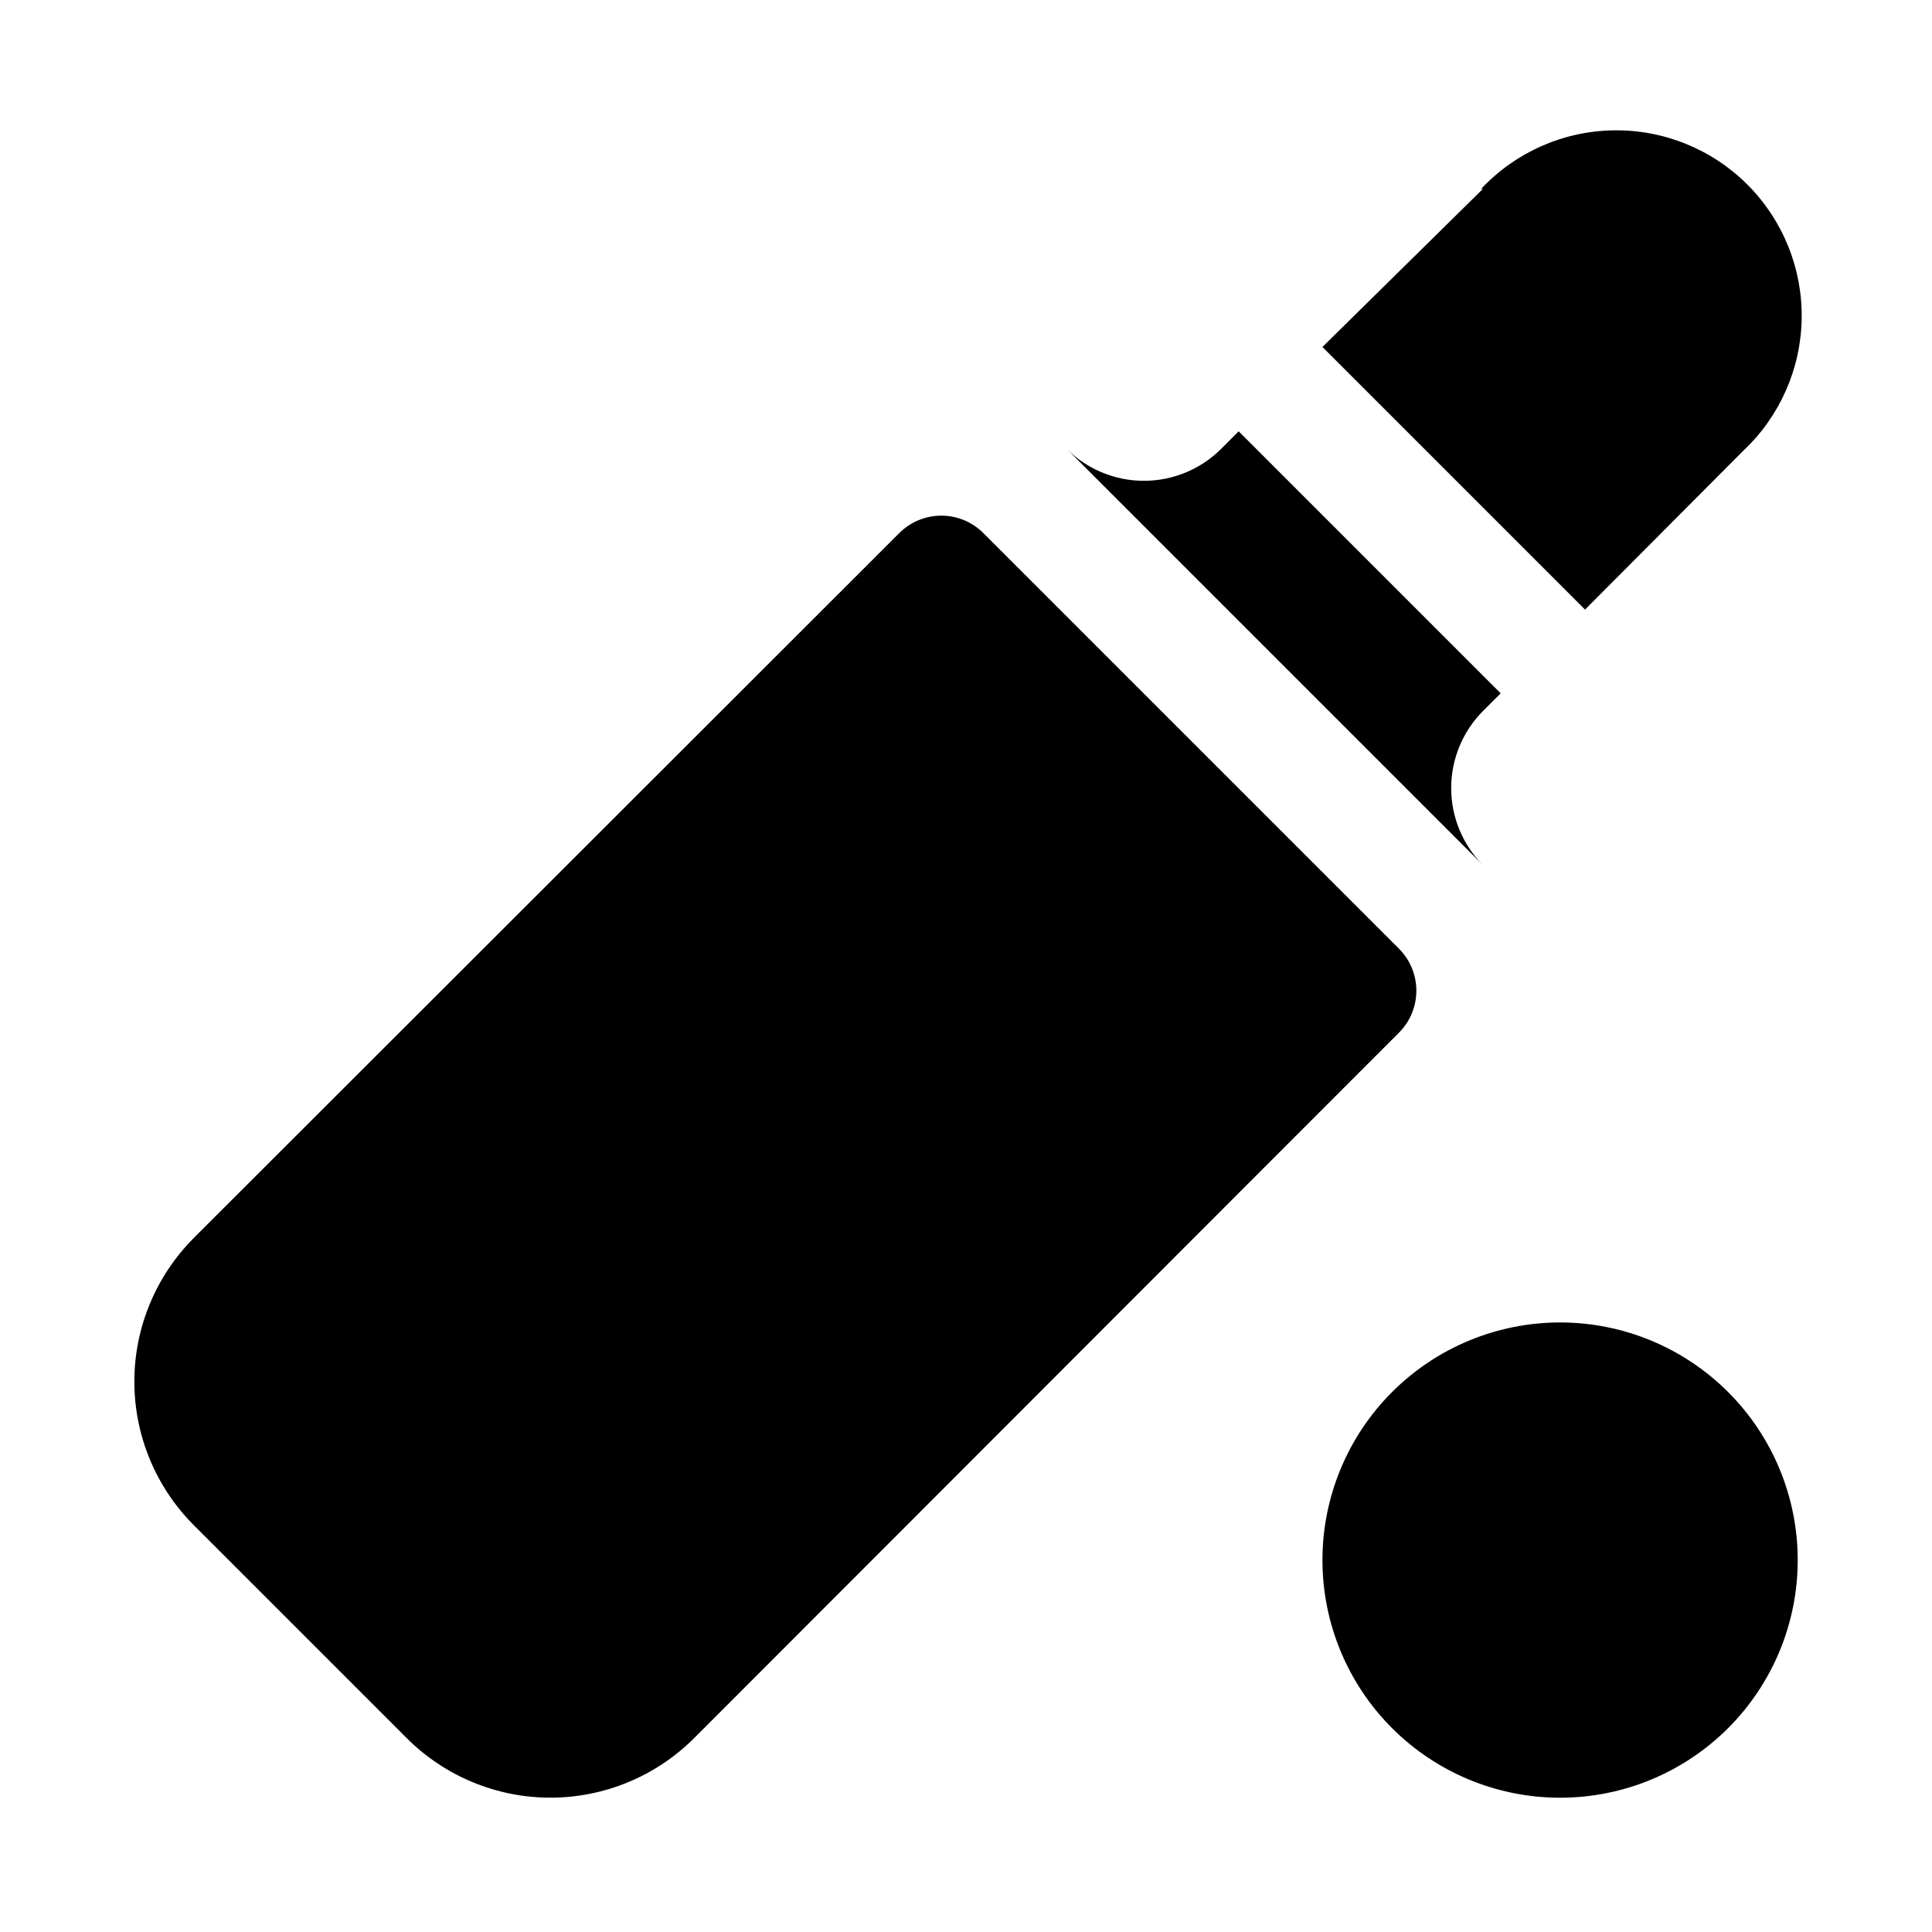 <?xml version="1.0" encoding="UTF-8"?>
<!-- Uploaded to: ICON Repo, www.svgrepo.com, Generator: ICON Repo Mixer Tools -->
<svg fill="#000000" width="800px" height="800px" version="1.1" viewBox="144 144 512 512" xmlns="http://www.w3.org/2000/svg">
 <path d="m195.32 472.11 187.04-186.88c2.953-2.93 6.941-4.578 11.102-4.578s8.148 1.648 11.098 4.578l110.21 110.21c2.93 2.949 4.578 6.938 4.578 11.098s-1.648 8.152-4.578 11.102l-186.88 187.04c-10.094 10.066-23.766 15.719-38.023 15.719-14.254 0-27.926-5.652-38.02-15.719l-56.523-56.523c-10.062-10.094-15.719-23.766-15.719-38.02s5.656-27.93 15.719-38.023zm231.44-209.08 110.21 110.21c-5.375-5.426-8.391-12.754-8.391-20.391s3.016-14.961 8.391-20.387l4.723-4.723-69.43-69.434-4.723 4.723h-0.004c-5.422 5.375-12.75 8.391-20.387 8.391-7.637 0-14.965-3.016-20.391-8.391zm110.21-68.957-42.508 41.879 69.59 69.59 41.879-42.035v-0.004c9.711-9.094 15.316-21.742 15.531-35.047 0.219-13.301-4.973-26.125-14.379-35.535-9.41-9.406-22.23-14.598-35.535-14.379-13.305 0.215-25.949 5.82-35.047 15.531zm20.469 300.39c-16.699 0-32.719 6.637-44.531 18.445-11.809 11.812-18.445 27.832-18.445 44.531 0 16.703 6.637 32.723 18.445 44.531 11.812 11.812 27.832 18.445 44.531 18.445 16.703 0 32.723-6.633 44.531-18.445 11.812-11.809 18.445-27.828 18.445-44.531 0-16.699-6.633-32.719-18.445-44.531-11.809-11.809-27.828-18.445-44.531-18.445z"/>
</svg>